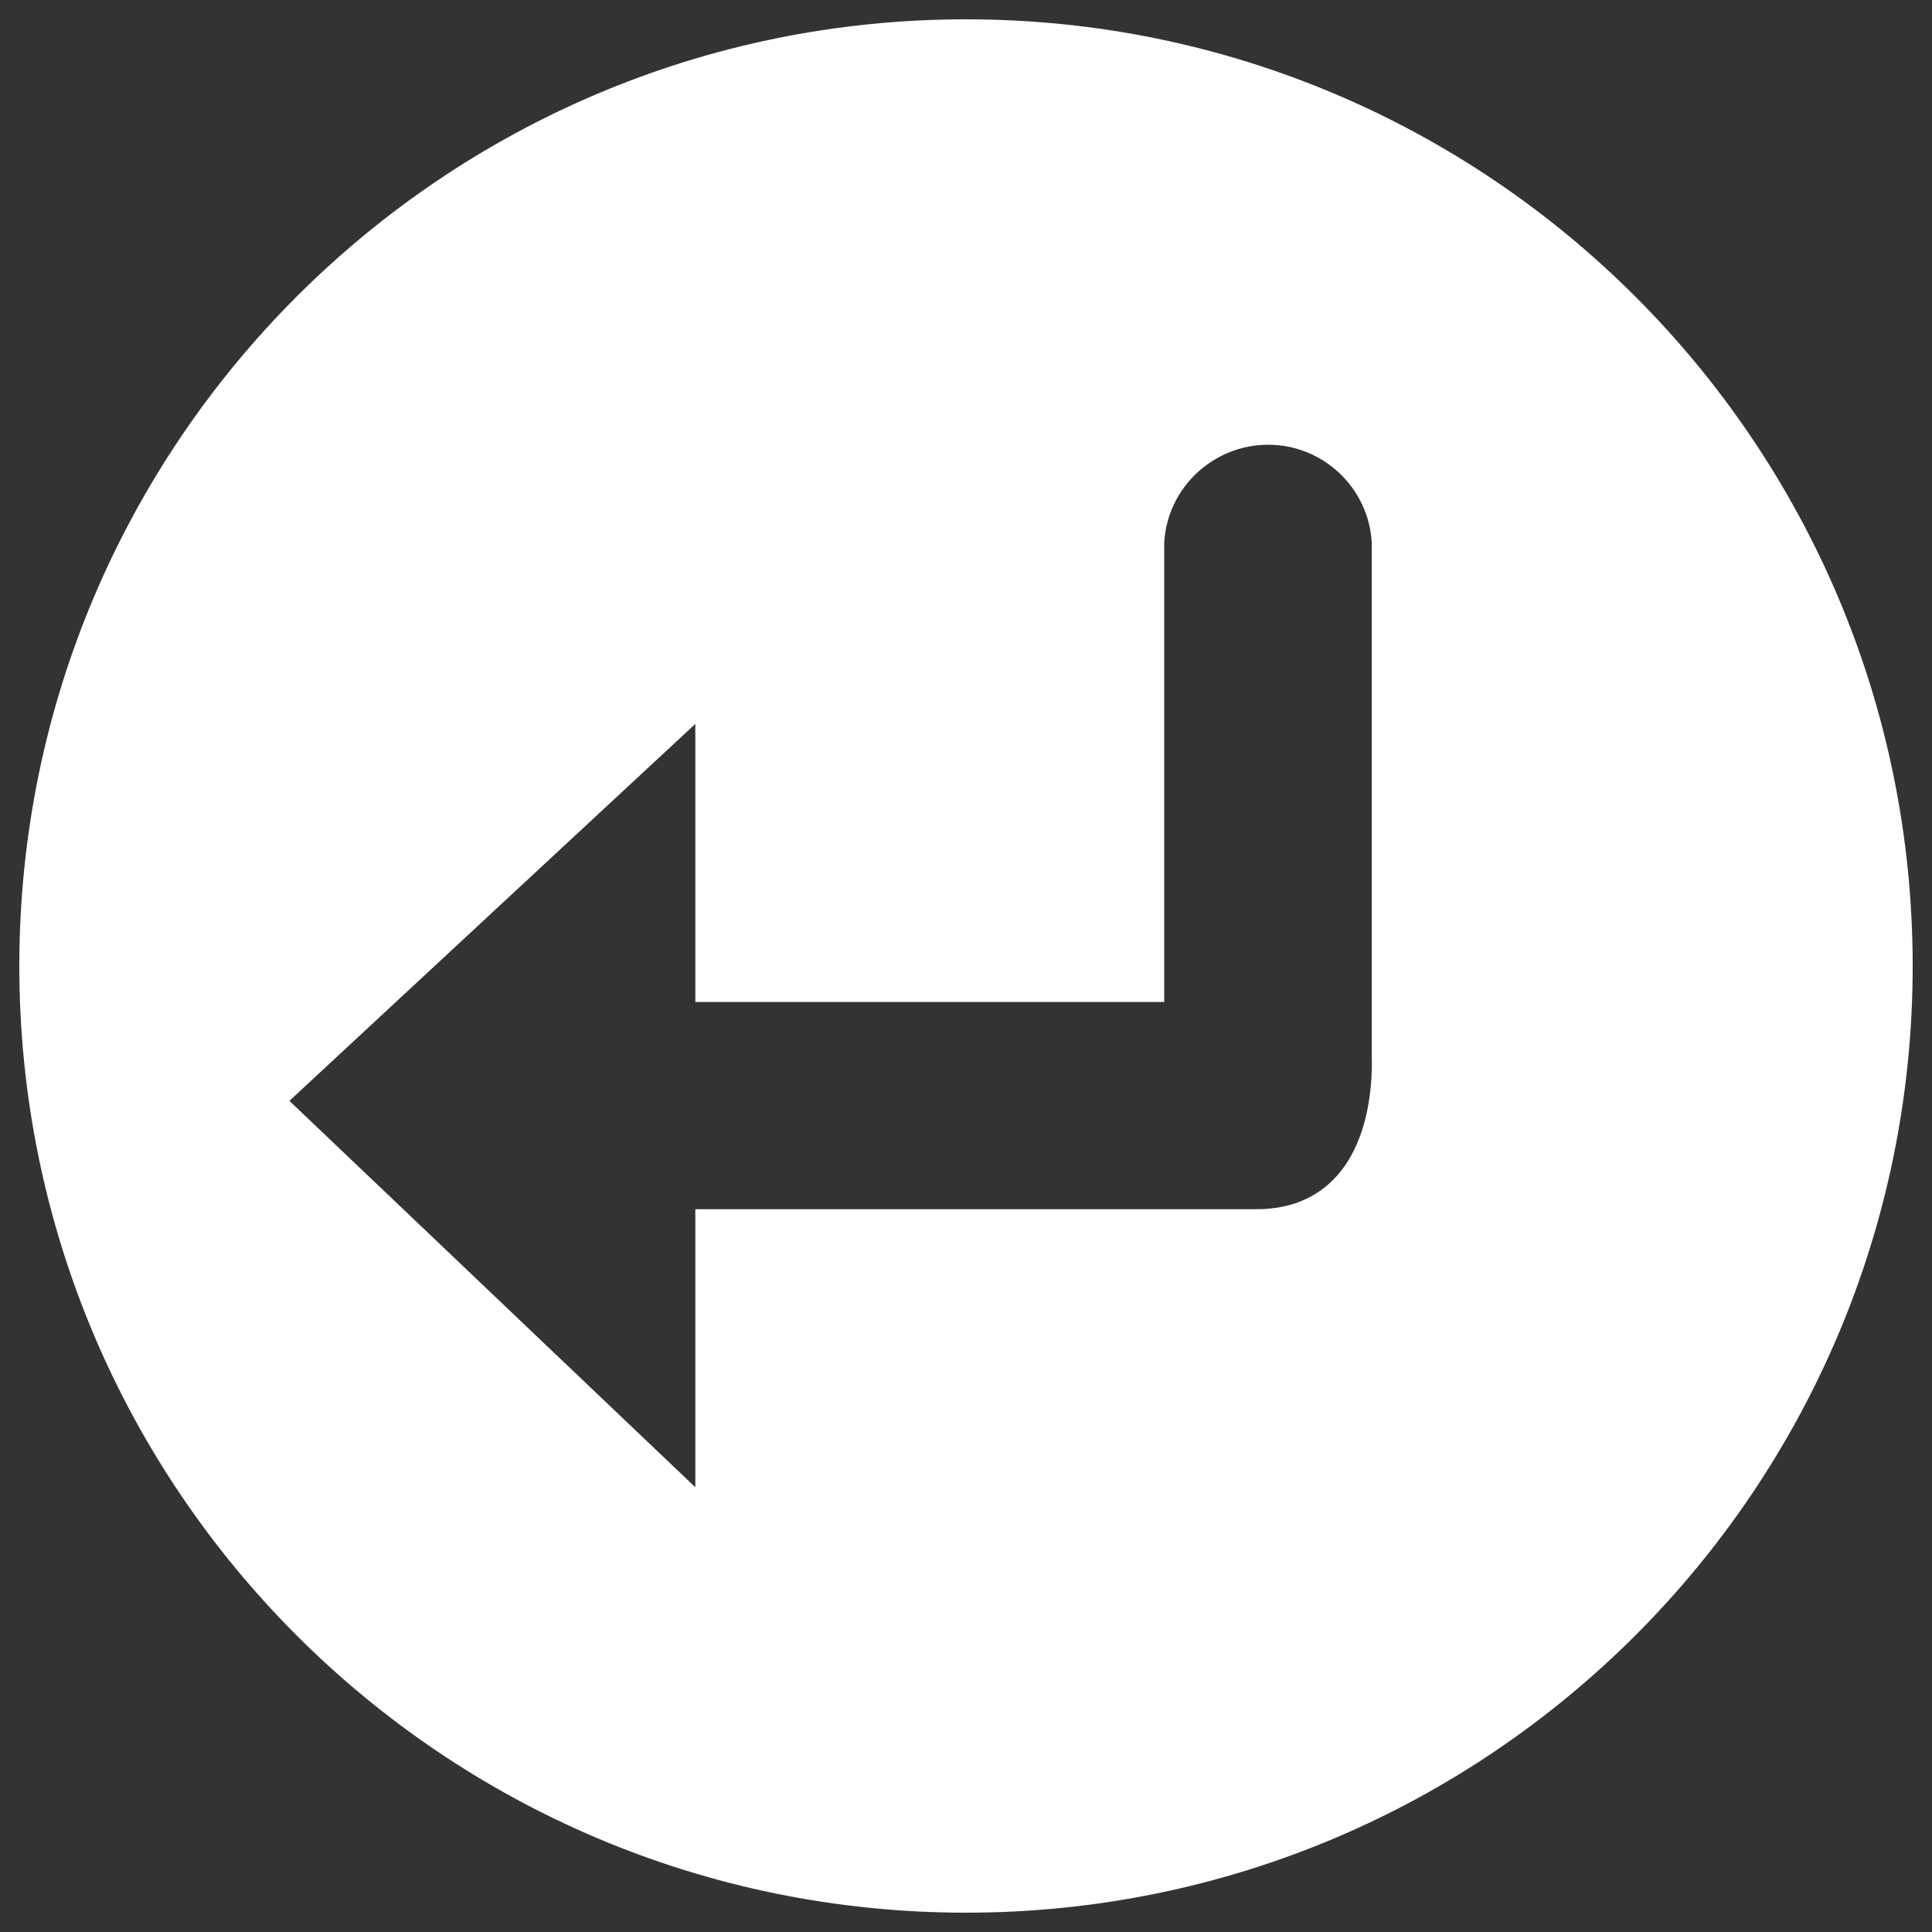 <?xml version="1.0" encoding="utf-8"?>
<!-- Svg Vector Icons : http://www.onlinewebfonts.com/icon -->
<!DOCTYPE svg PUBLIC "-//W3C//DTD SVG 1.1//EN" "http://www.w3.org/Graphics/SVG/1.1/DTD/svg11.dtd">
<svg version="1.1" xmlns="http://www.w3.org/2000/svg" xmlns:xlink="http://www.w3.org/1999/xlink" x="0px" y="0px" viewBox="0 0 1000 1000" enable-background="new 0 0 1000 1000" xml:space="preserve">
<rect x="0" y="0" width="1000" height="1000" fill="#333333" stroke="none"/>
<g><path style="fill: #ffffff;"  d="M500,10C229.4,10,10,229.4,10,500c0,270.6,219.4,490,490,490c270.6,0,490-219.4,490-490C990,229.4,770.6,10,500,10z M710.1,549.2c0,42.4-17.5,76.7-59.9,76.7H359.9v143.9l-210.1-200l210.1-195.1v143.9h242.7V280.6l0,0c1.7-28.1,25.3-50.4,53.8-50.4c28.5,0,51.9,22.3,53.6,50.4l0,0V549.2z"/></g>
</svg>